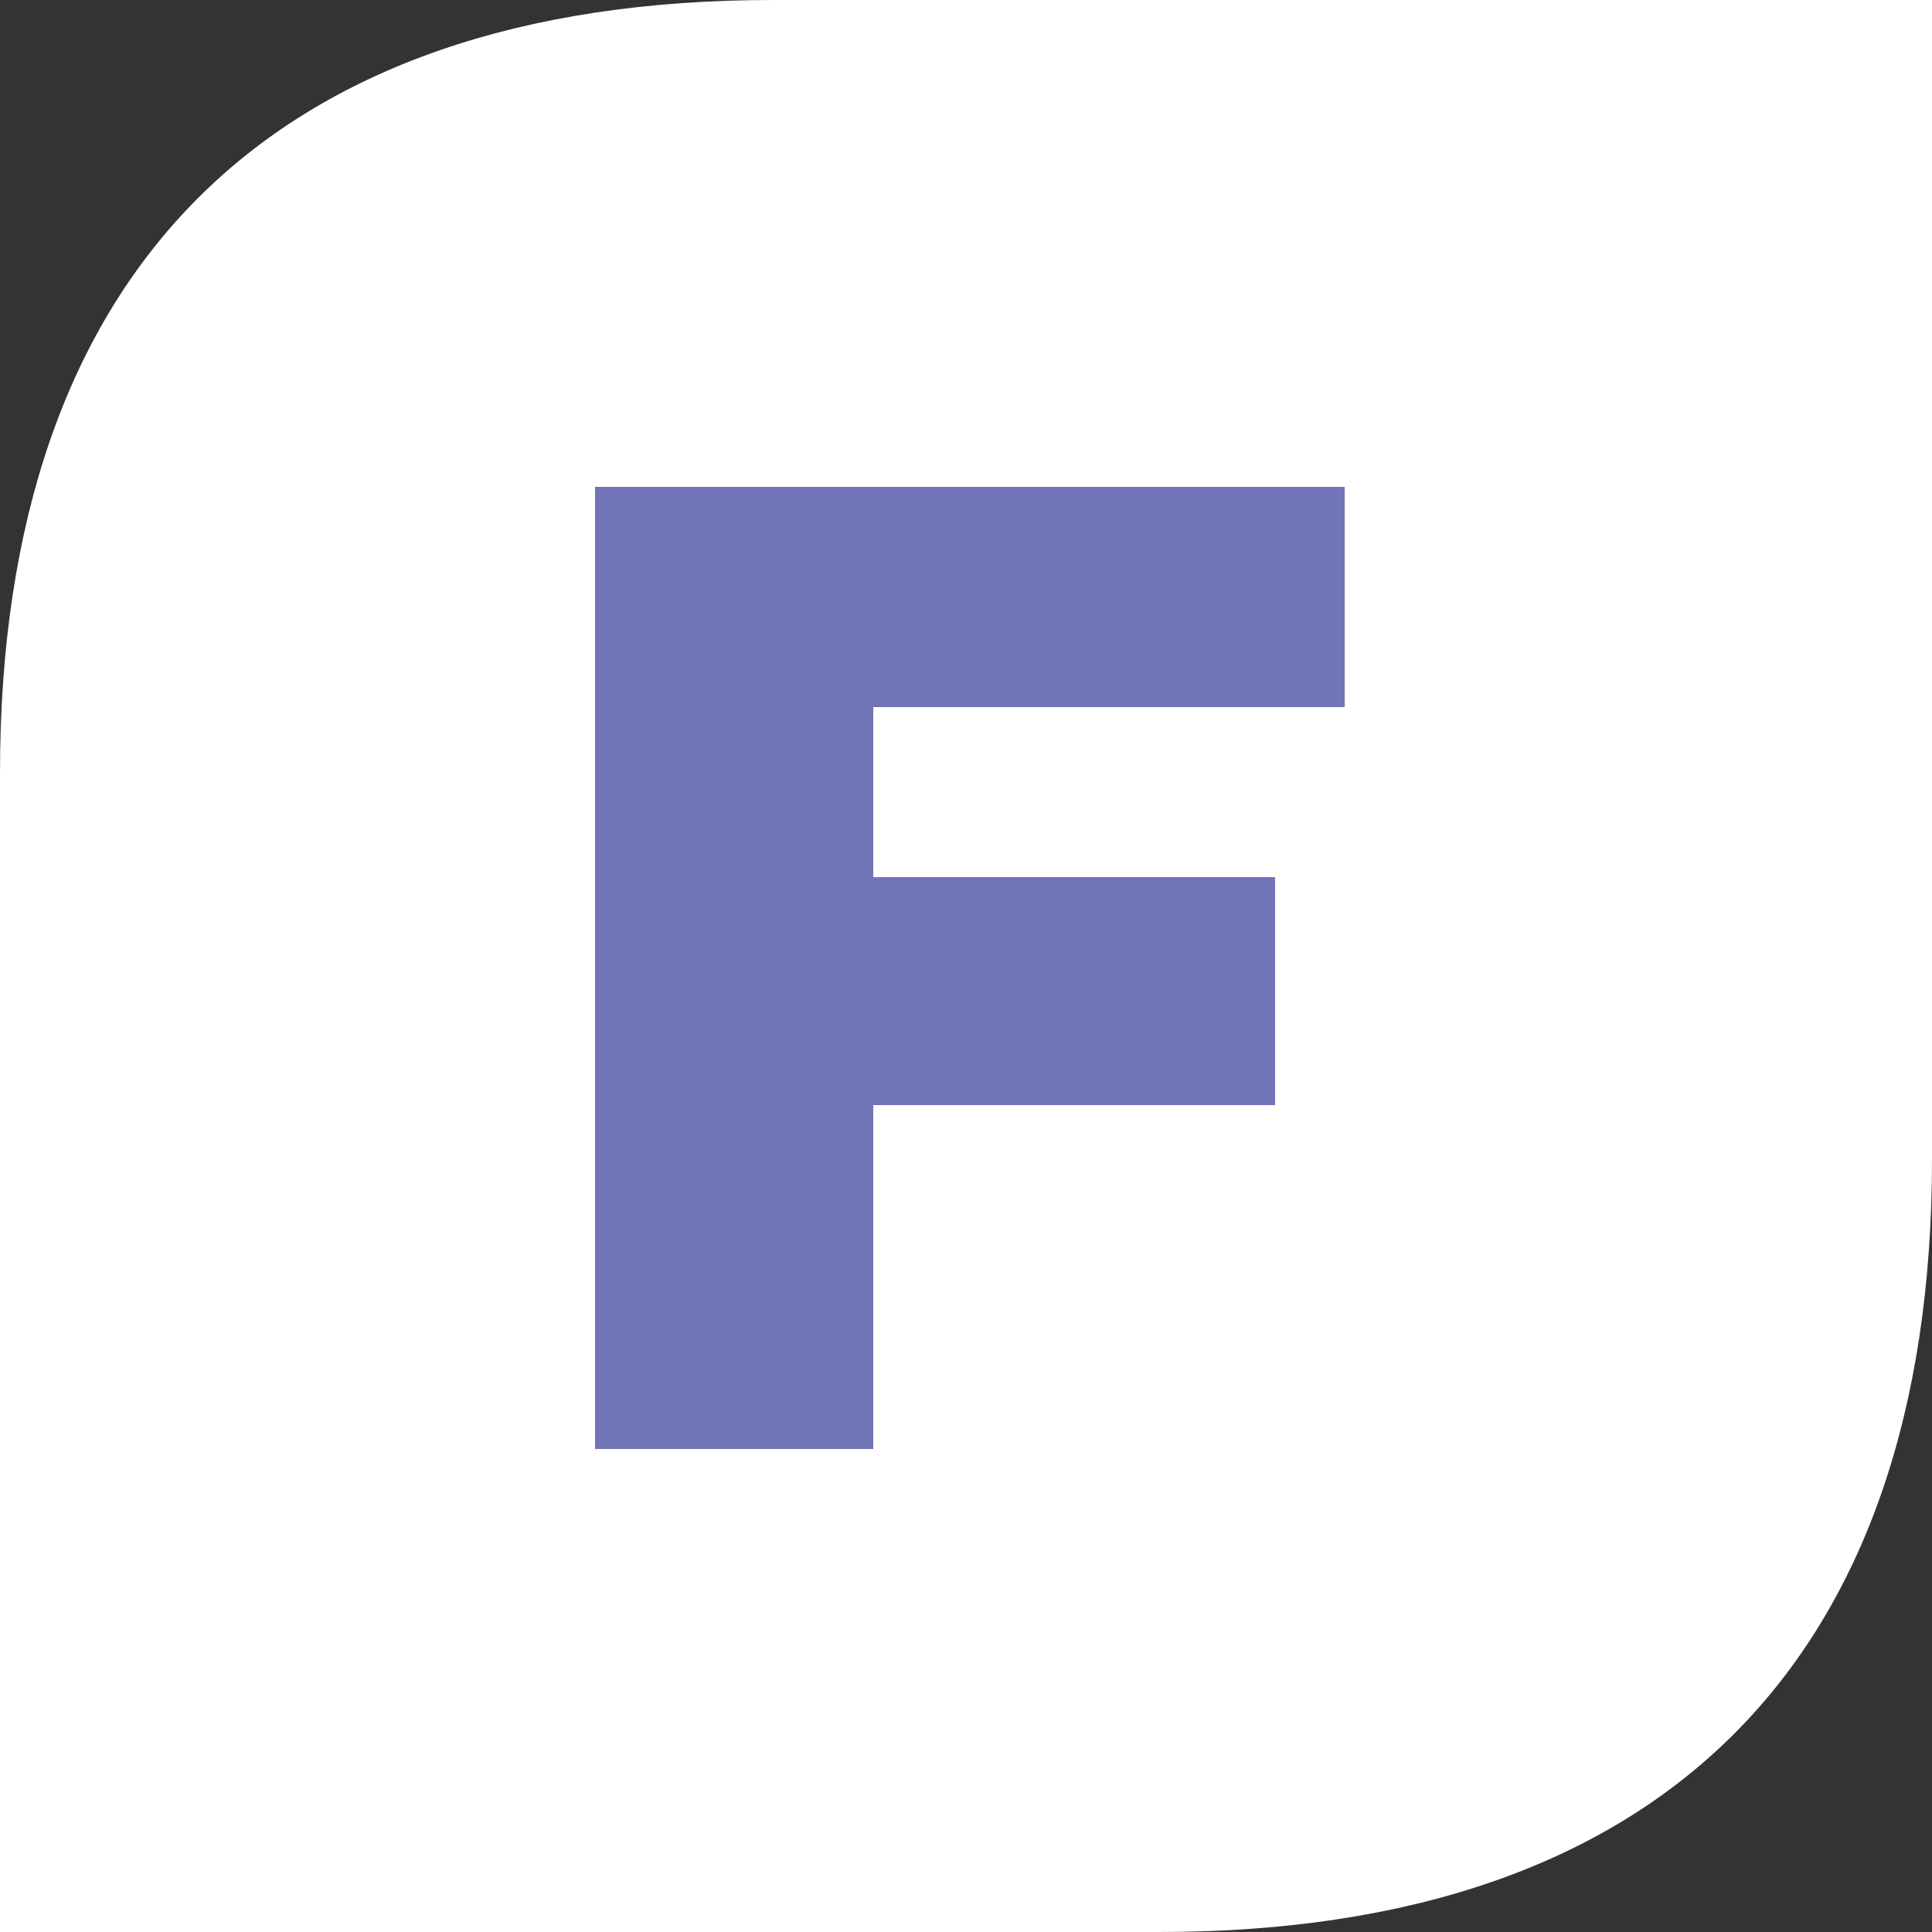 <?xml version="1.0" encoding="utf-8"?>
<!-- Generator: Adobe Illustrator 27.0.0, SVG Export Plug-In . SVG Version: 6.00 Build 0)  -->
<svg version="1.1" id="Layer_1" xmlns="http://www.w3.org/2000/svg" xmlns:xlink="http://www.w3.org/1999/xlink" x="0px" y="0px"
	 viewBox="0 0 50 50" style="enable-background:new 0 0 50 50;" xml:space="preserve">
<rect x="0" y="0" width="50" height="50" fill="#333333" stroke="none"/>
<style type="text/css">
	.st0{fill:#FFFFFF;}
	.st1{fill:#7174B7;}
</style>
<g>
	<path class="st0" d="M0,20v30h30c13,0,20-7,20-20V0H20C7,0,0,7,0,20z"/>
	<path class="st1" d="M15.4,12.6h19.4v5.7H22.6v4.4H33v5.9H22.6v8.9h-7.2V12.6z"/>
</g>
</svg>
